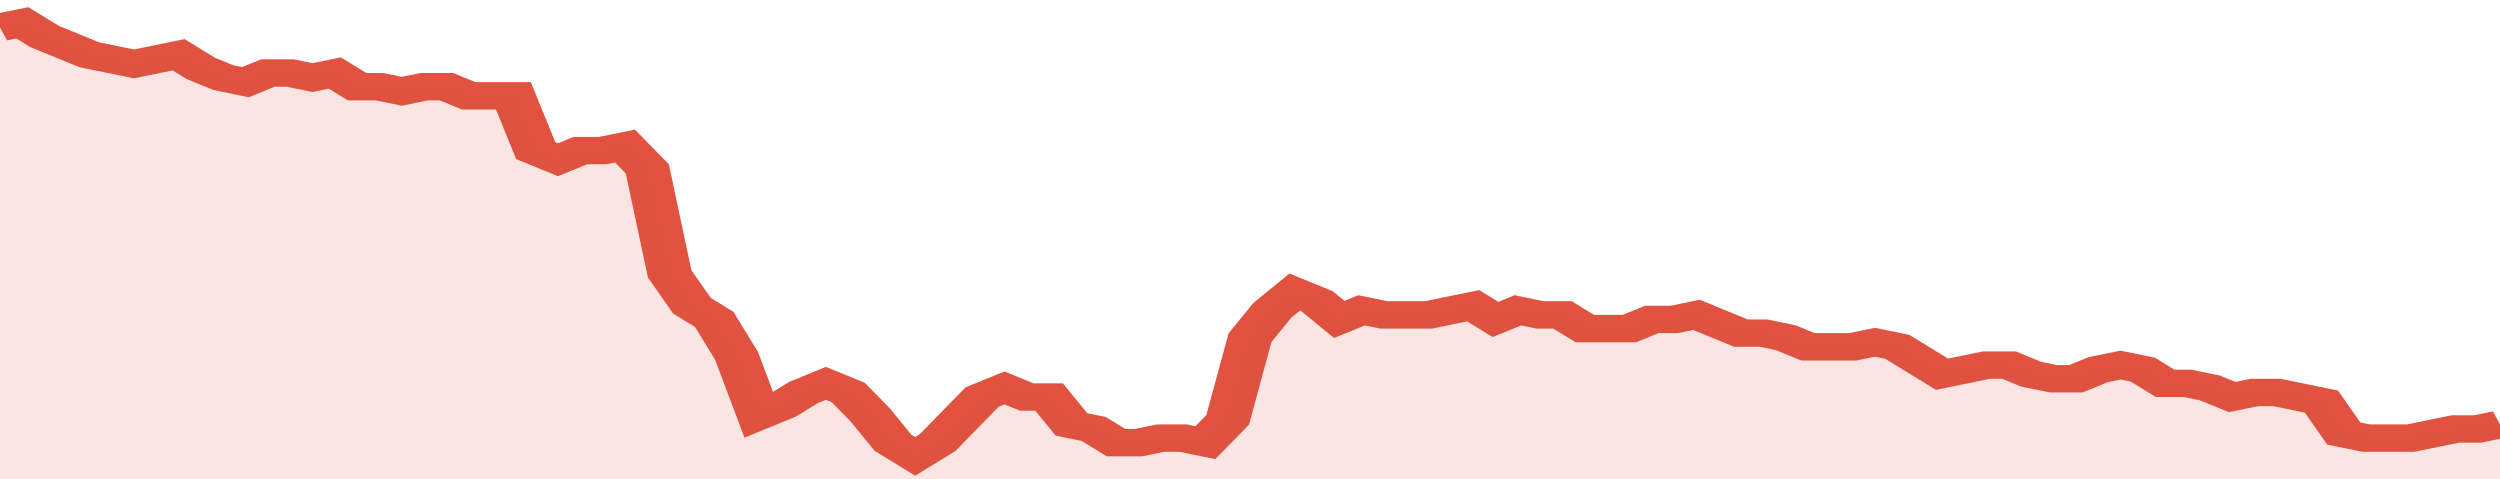 <svg xmlns="http://www.w3.org/2000/svg" viewBox="0 0 336 105" width="120" height="23" preserveAspectRatio="none">
				 <polyline fill="none" stroke="#E15241" stroke-width="6" points="0, 6 3, 5 6, 8 9, 10 12, 12 15, 13 18, 14 21, 13 24, 12 27, 15 30, 17 33, 18 36, 16 39, 16 42, 17 45, 16 48, 19 51, 19 54, 20 57, 19 60, 19 63, 21 66, 21 69, 21 72, 33 75, 35 78, 33 81, 33 84, 32 87, 37 90, 60 93, 67 96, 70 99, 78 102, 91 105, 89 108, 86 111, 84 114, 86 117, 91 120, 97 123, 100 126, 97 129, 92 132, 87 135, 85 138, 87 141, 87 144, 93 147, 94 150, 97 153, 97 156, 96 159, 96 162, 97 165, 92 168, 74 171, 68 174, 64 177, 66 180, 70 183, 68 186, 69 189, 69 192, 69 195, 68 198, 67 201, 70 204, 68 207, 69 210, 69 213, 72 216, 72 219, 72 222, 70 225, 70 228, 69 231, 71 234, 73 237, 73 240, 74 243, 76 246, 76 249, 76 252, 75 255, 76 258, 79 261, 82 264, 81 267, 80 270, 80 273, 82 276, 83 279, 83 282, 81 285, 80 288, 81 291, 84 294, 84 297, 85 300, 87 303, 86 306, 86 309, 87 312, 88 315, 95 318, 96 321, 96 324, 96 327, 95 330, 94 333, 94 336, 93 336, 93 "> </polyline>
				 <polygon fill="#E15241" opacity="0.15" points="0, 105 0, 6 3, 5 6, 8 9, 10 12, 12 15, 13 18, 14 21, 13 24, 12 27, 15 30, 17 33, 18 36, 16 39, 16 42, 17 45, 16 48, 19 51, 19 54, 20 57, 19 60, 19 63, 21 66, 21 69, 21 72, 33 75, 35 78, 33 81, 33 84, 32 87, 37 90, 60 93, 67 96, 70 99, 78 102, 91 105, 89 108, 86 111, 84 114, 86 117, 91 120, 97 123, 100 126, 97 129, 92 132, 87 135, 85 138, 87 141, 87 144, 93 147, 94 150, 97 153, 97 156, 96 159, 96 162, 97 165, 92 168, 74 171, 68 174, 64 177, 66 180, 70 183, 68 186, 69 189, 69 192, 69 195, 68 198, 67 201, 70 204, 68 207, 69 210, 69 213, 72 216, 72 219, 72 222, 70 225, 70 228, 69 231, 71 234, 73 237, 73 240, 74 243, 76 246, 76 249, 76 252, 75 255, 76 258, 79 261, 82 264, 81 267, 80 270, 80 273, 82 276, 83 279, 83 282, 81 285, 80 288, 81 291, 84 294, 84 297, 85 300, 87 303, 86 306, 86 309, 87 312, 88 315, 95 318, 96 321, 96 324, 96 327, 95 330, 94 333, 94 336, 93 336, 105 "></polygon>
			</svg>